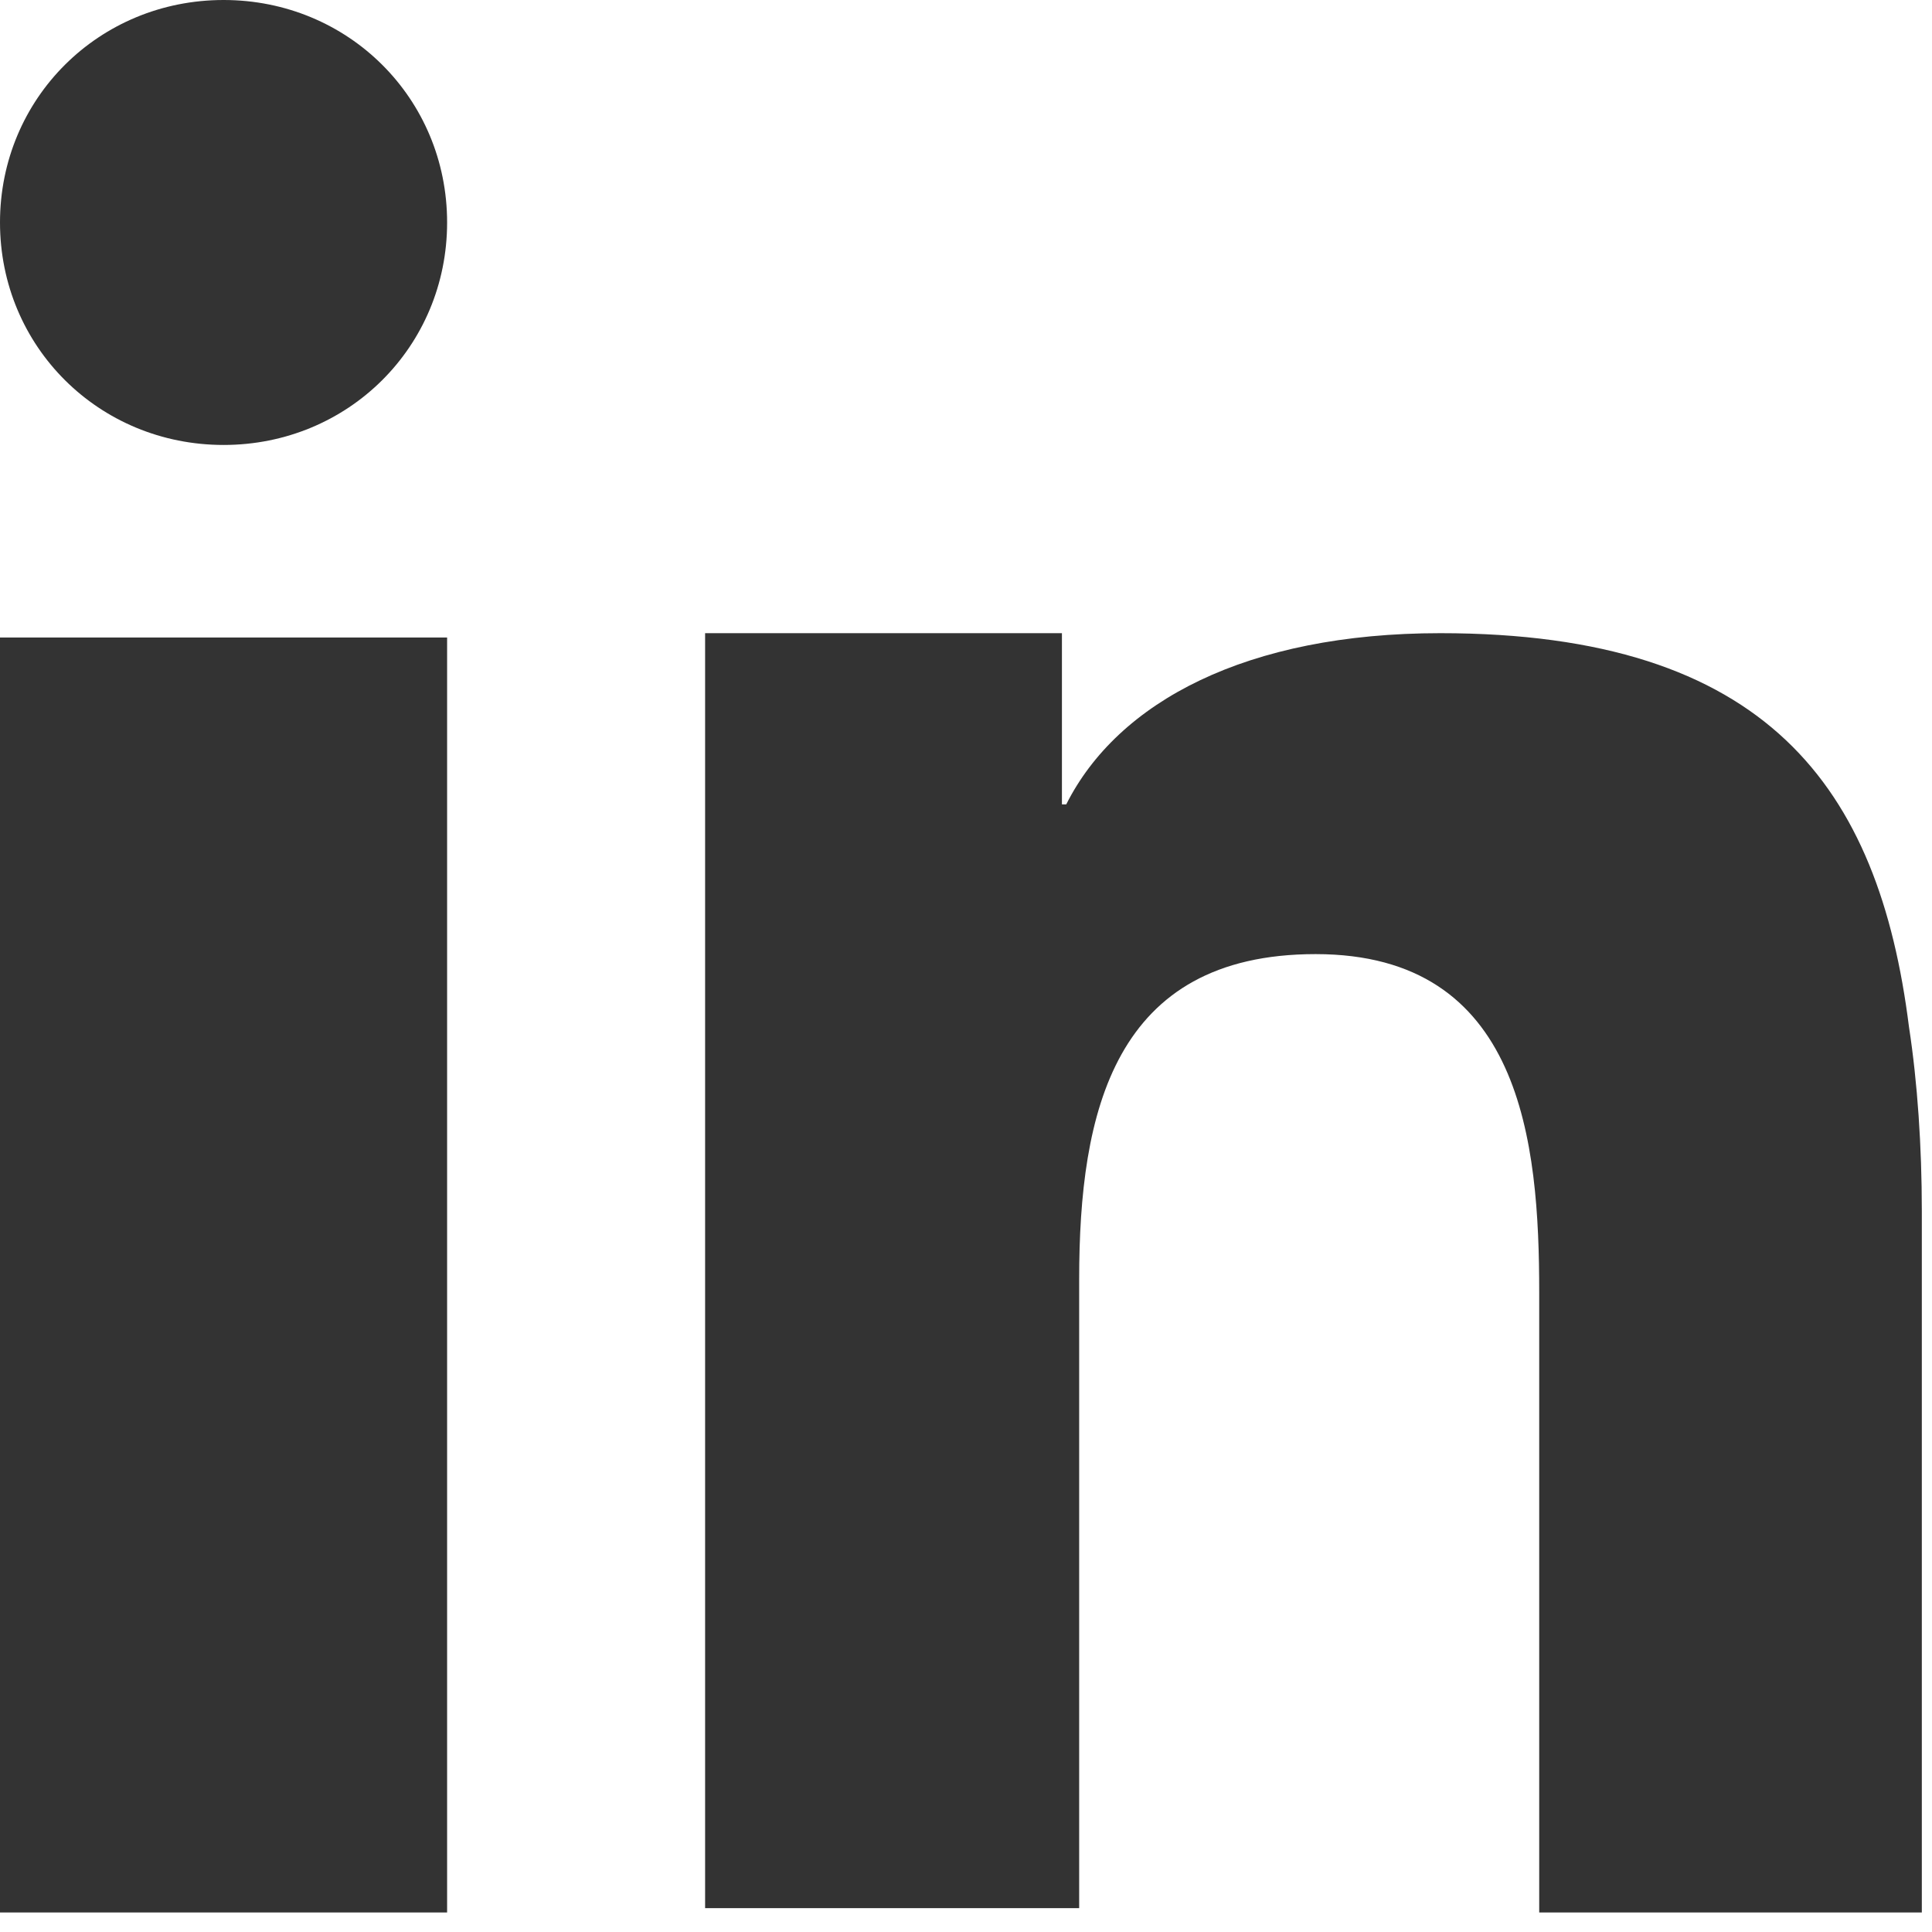 <svg width="26" height="26" viewBox="0 0 26 26" fill="none" xmlns="http://www.w3.org/2000/svg">
<path fill-rule="evenodd" clip-rule="evenodd" d="M4.41436e-07 13.127V25.737H6.017V12.091V8.579H4.41436e-07V13.127ZM25.69 13.818C25.285 10.594 23.78 8.521 19.383 8.521C16.779 8.521 15.044 9.443 14.349 10.825H14.291V8.521H9.489V11.803V25.679H14.523V17.215C14.523 14.97 14.986 12.84 17.705 12.84C20.482 12.84 20.714 15.373 20.714 17.388V25.737H25.863V16.294C25.863 15.431 25.805 14.567 25.69 13.818ZM3.009 0C1.331 0 4.41436e-07 1.324 4.41436e-07 2.994C4.41436e-07 4.664 1.331 5.988 3.009 5.988C4.687 5.988 6.017 4.664 6.017 2.994C6.017 1.324 4.687 0 3.009 0Z" fill="#333333"/>
</svg>
